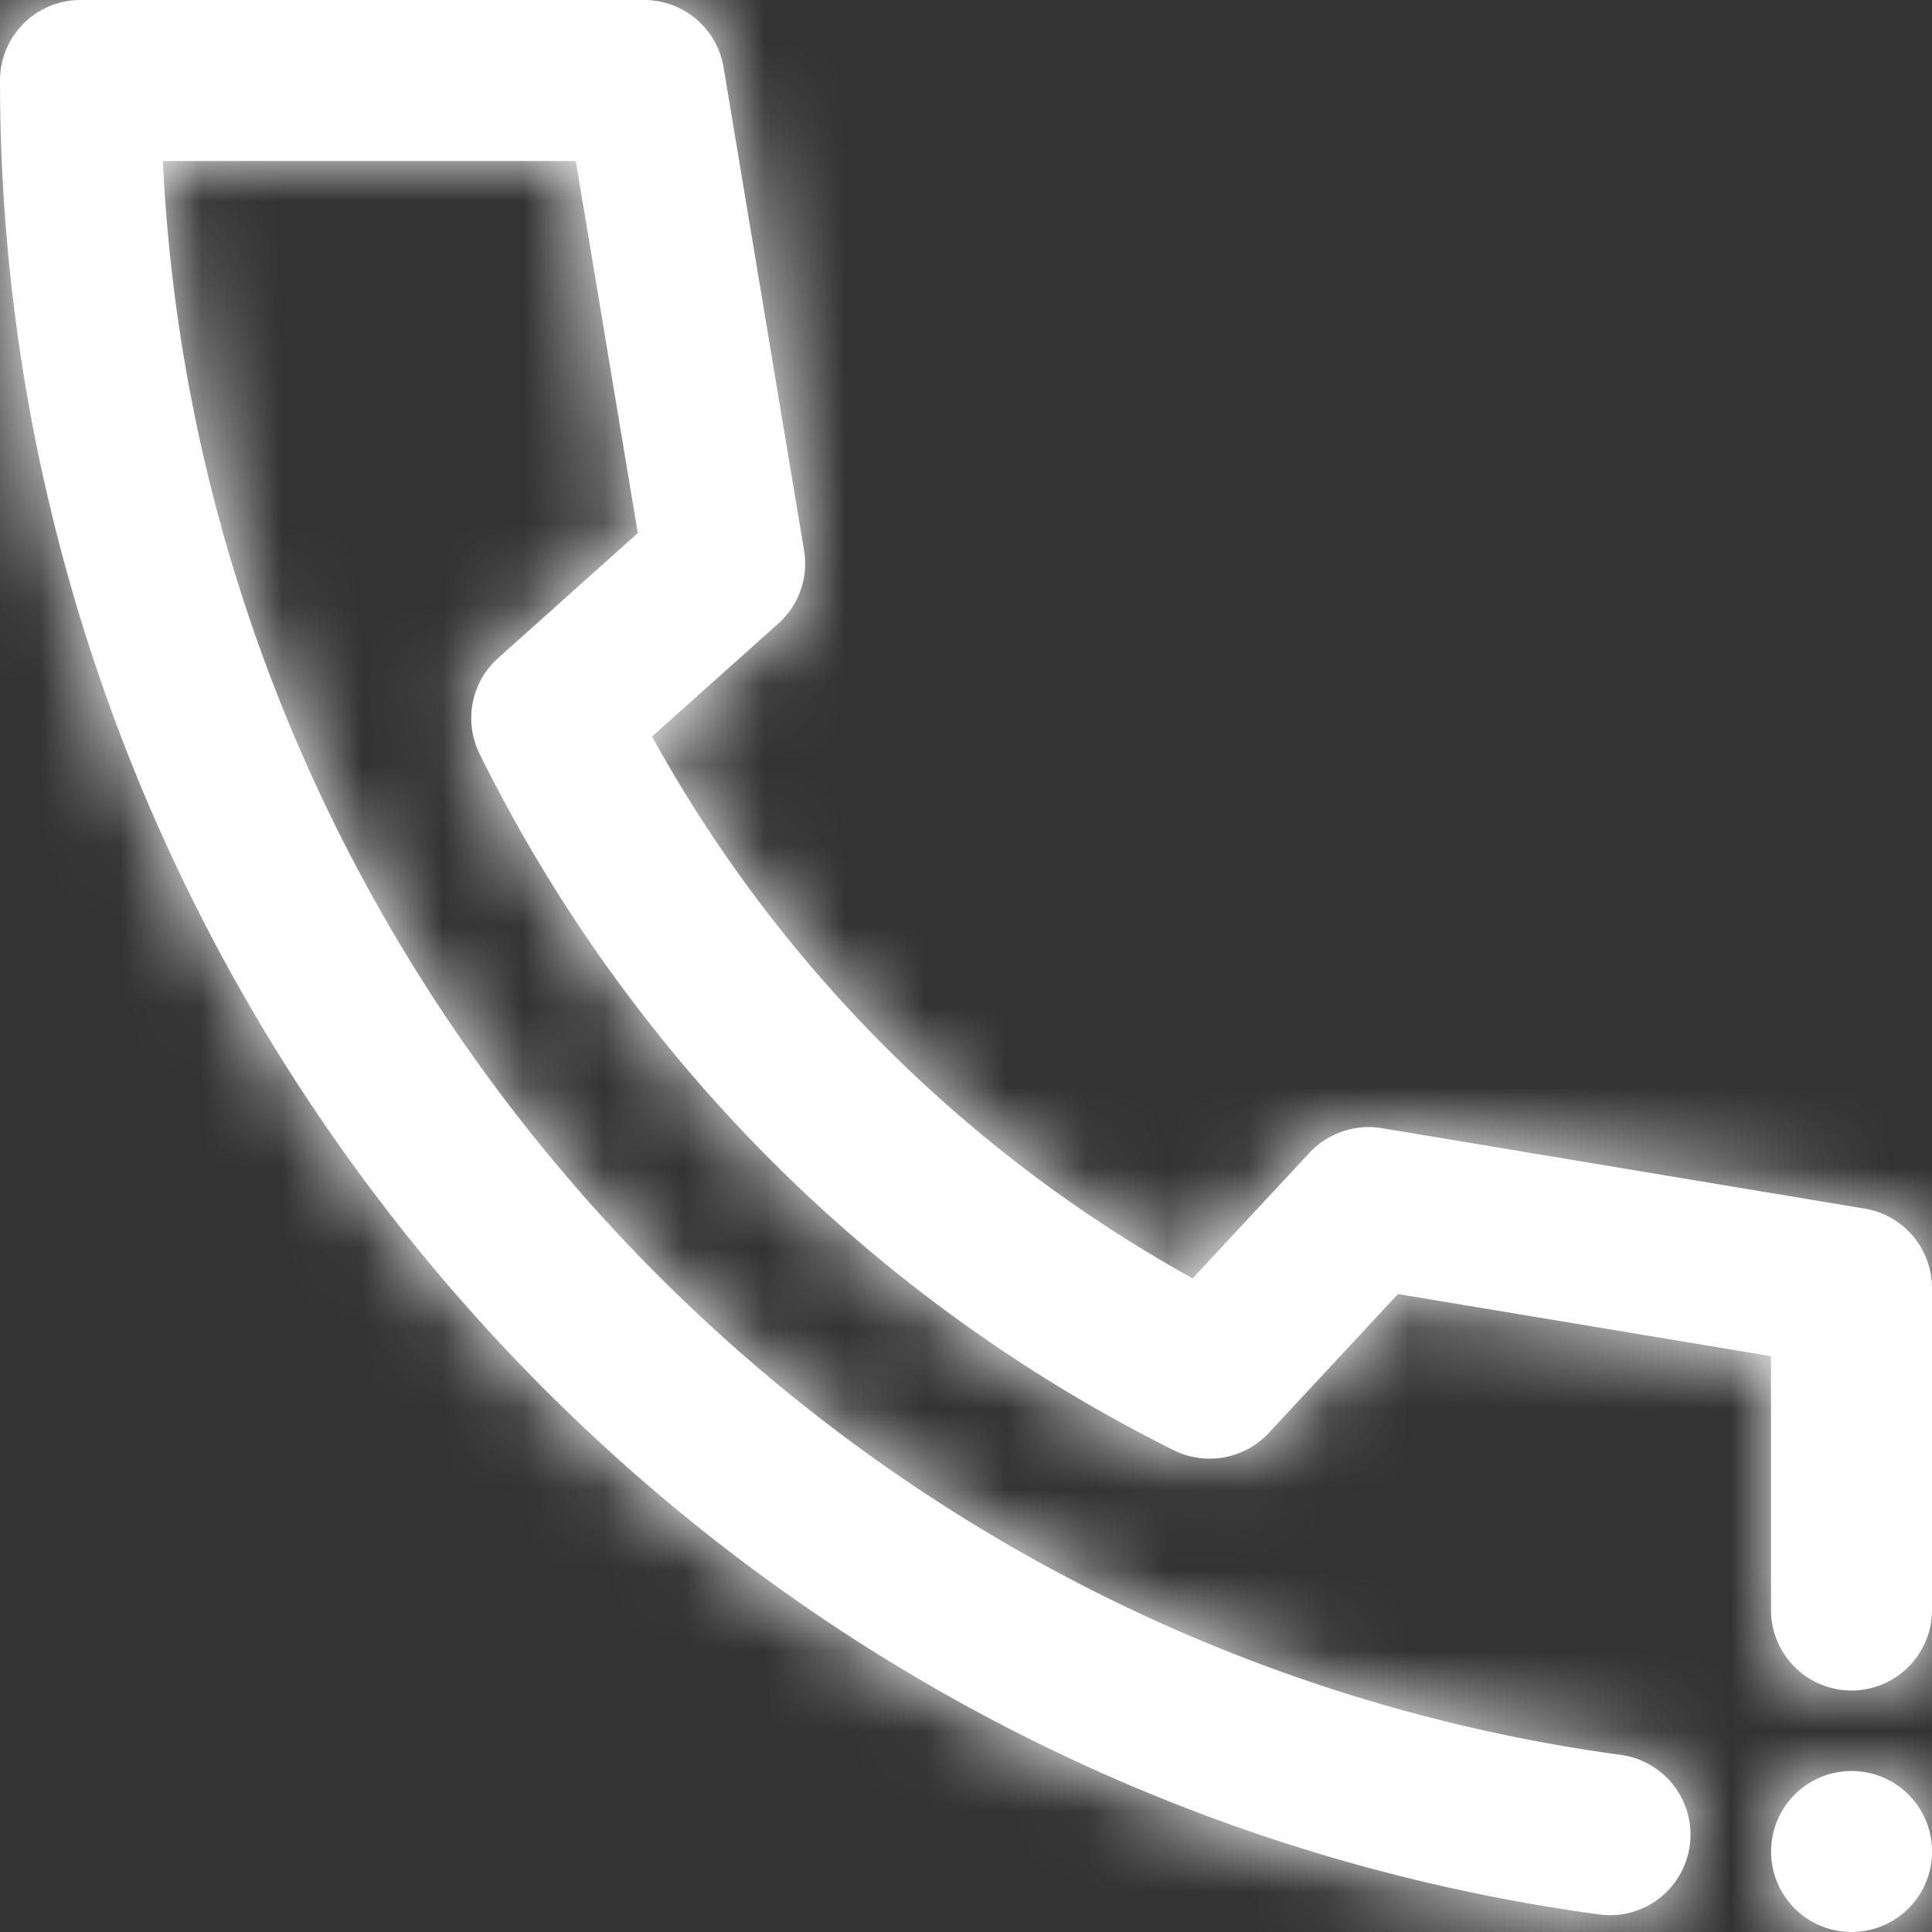 <svg xmlns="http://www.w3.org/2000/svg" xmlns:xlink="http://www.w3.org/1999/xlink" width="24" height="24" viewBox="0 0 24 24">
    <rect x="0" y="0" width="24" height="24" fill="#333333" stroke="none"/>
    <defs>
        <path id="a" d="M20.991 22.926a1.001 1.001 0 0 0-.856-1.126C10.128 20.435 2.502 12.014 2.023 2h5.13l.77 4.622-1.736 1.554a1 1 0 0 0-.23 1.187 19.137 19.137 0 0 0 8.627 8.654c.396.194.875.108 1.177-.216l1.605-1.726 4.634.772V20a1 1 0 1 0 2 0v-4a1 1 0 0 0-.836-.986l-6-1a1.007 1.007 0 0 0-.897.306l-1.452 1.56A17.158 17.158 0 0 1 8.1 9.15l1.568-1.404a.997.997 0 0 0 .32-.91l-1-6A1 1 0 0 0 8 0H1a1 1 0 0 0-1 1c0 11.443 8.54 21.238 19.865 22.782a1 1 0 0 0 1.126-.856M23.001 24a1 1 0 1 1 0-2 1 1 0 1 1 0 2"/>
    </defs>
    <g fill="none" fill-rule="evenodd">
        <mask id="b" fill="#fff">
            <use xlink:href="#a"/>
        </mask>
        <use fill="#FFFFFF" xlink:href="#a"/>
        <g fill="#FFFFFF" mask="url(#b)">
            <path d="M0 0h24v24H0z"/>
        </g>
    </g>
</svg>

